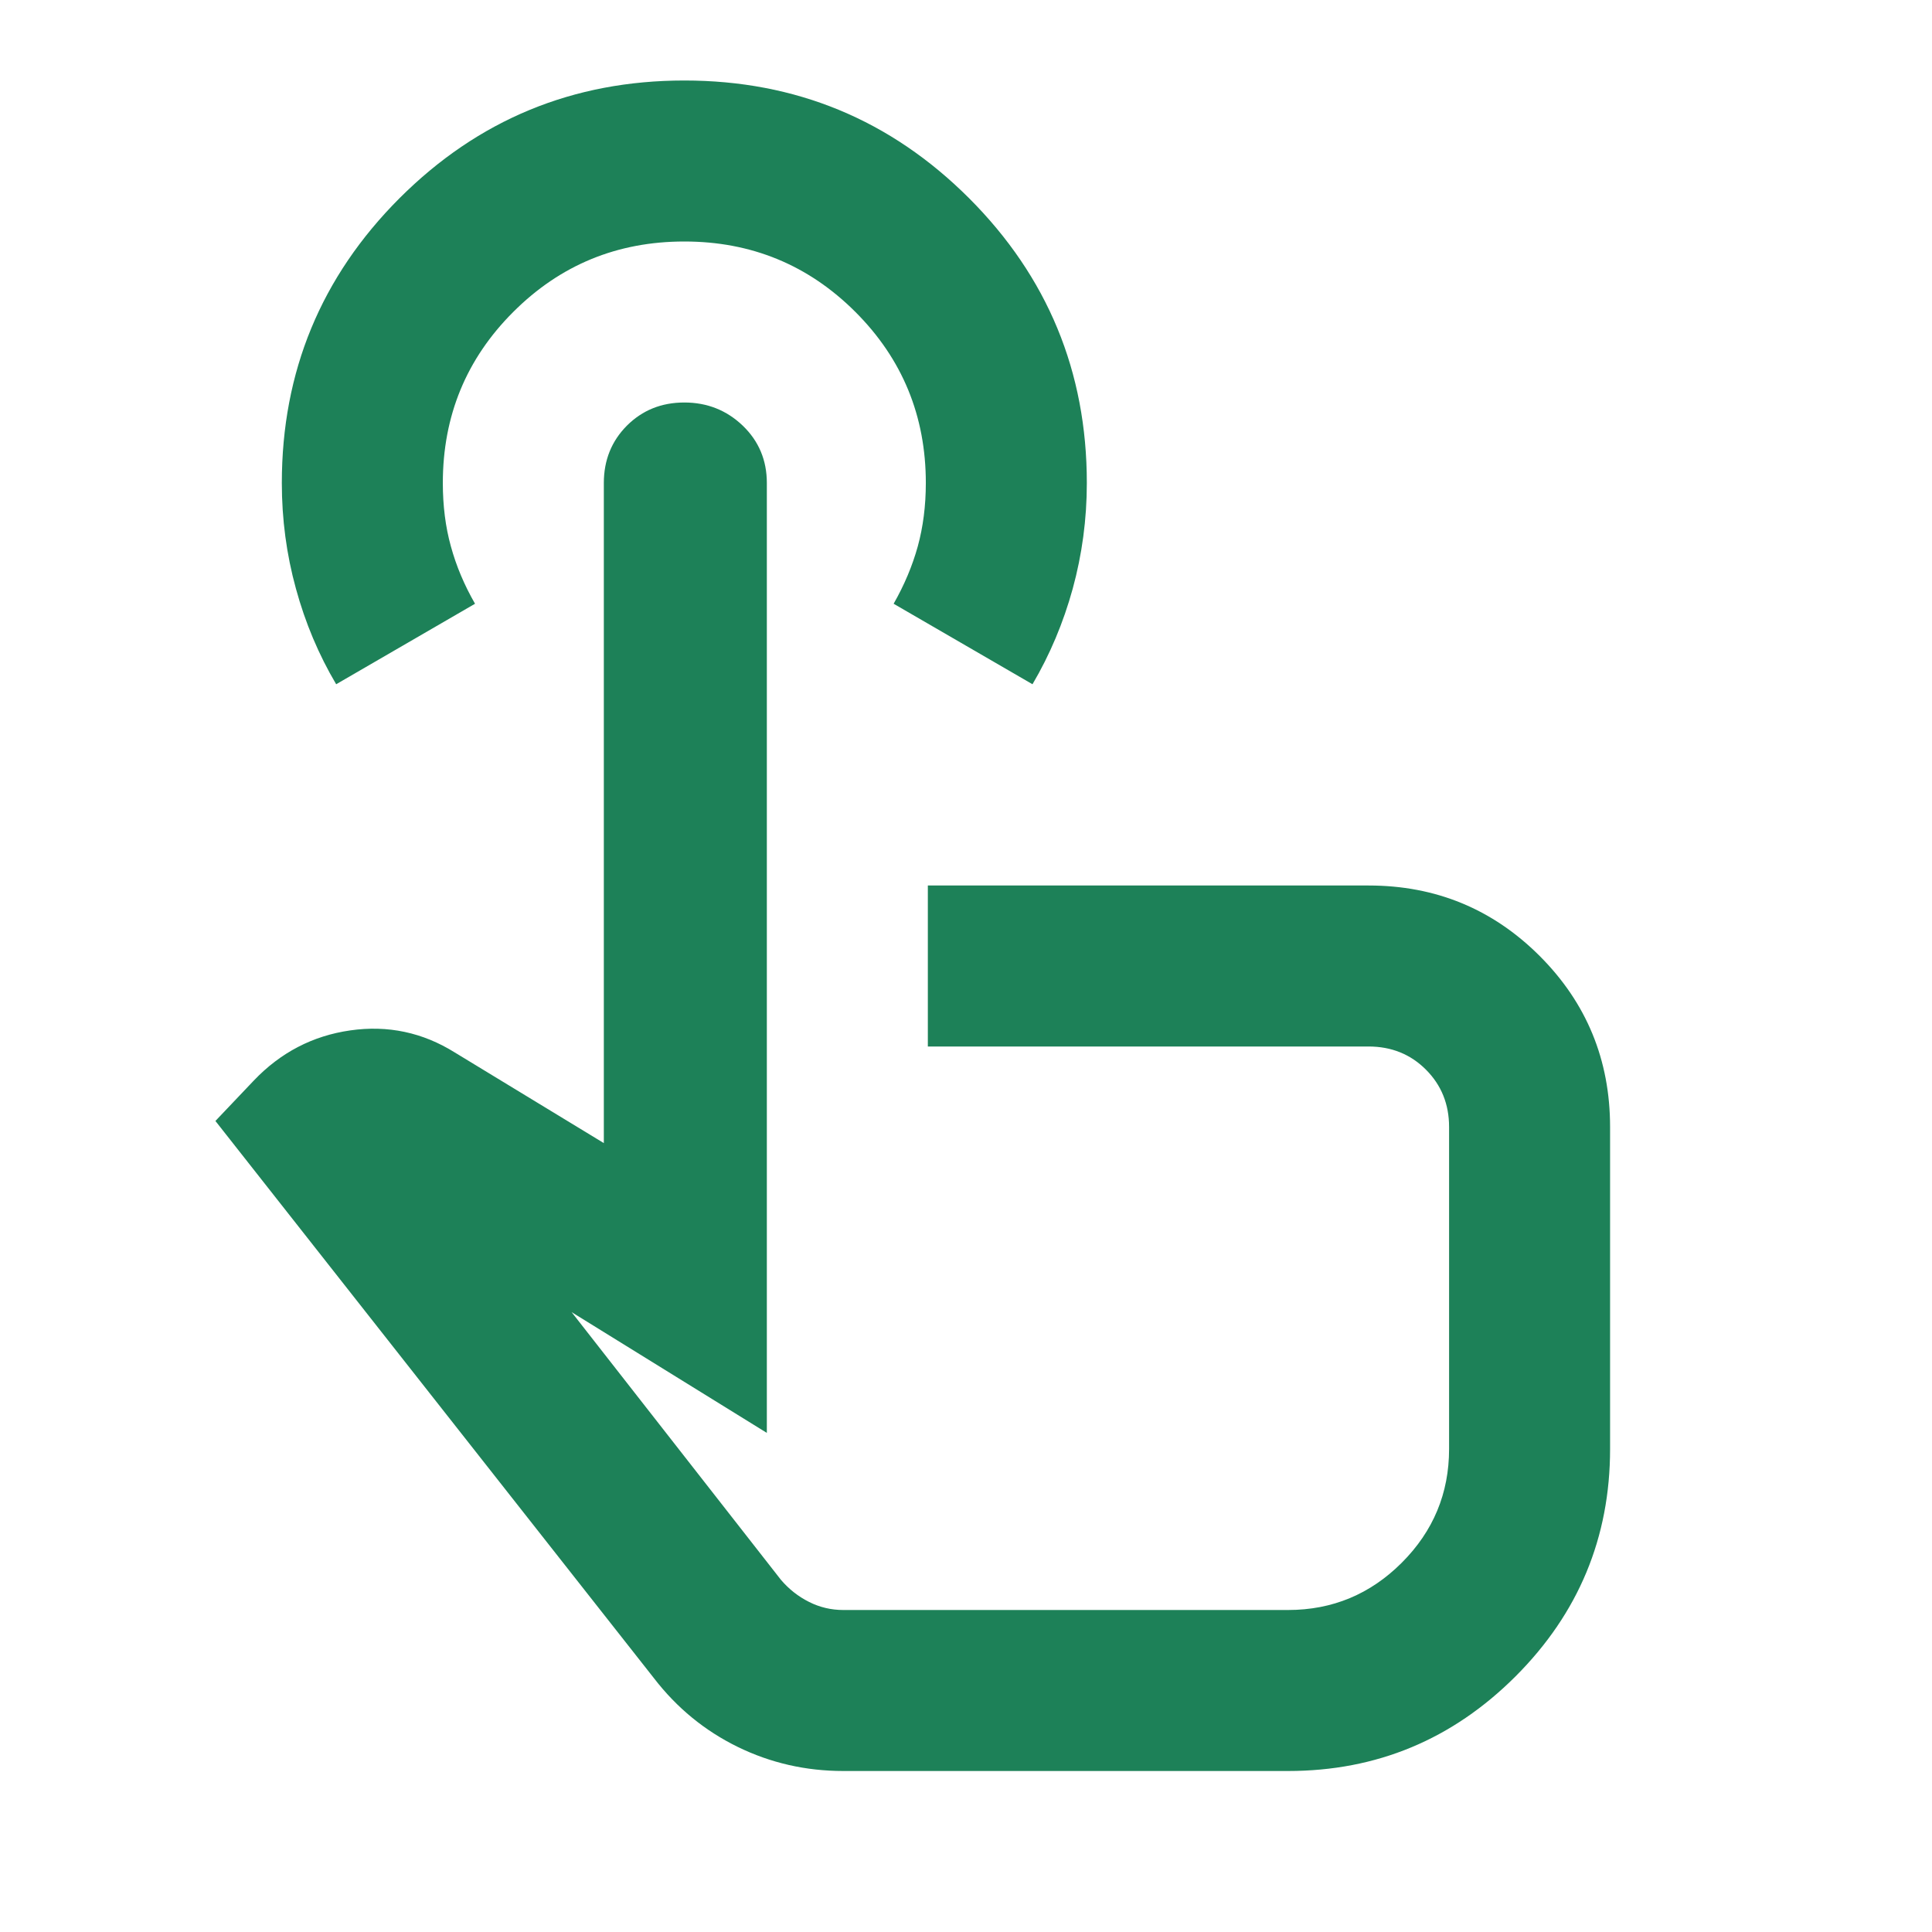 <?xml version="1.0" encoding="UTF-8"?> <svg xmlns="http://www.w3.org/2000/svg" width="24" height="24" viewBox="0 0 24 24" fill="none"> <path d="M10.476 22C10.009 22 9.572 21.9 9.163 21.7C8.755 21.5 8.409 21.217 8.126 20.85L2.676 13.925L3.151 13.425C3.484 13.075 3.884 12.867 4.351 12.8C4.817 12.733 5.251 12.825 5.651 13.075L7.501 14.2V6C7.501 5.717 7.597 5.479 7.788 5.287C7.98 5.096 8.217 5 8.501 5C8.784 5 9.026 5.096 9.226 5.287C9.426 5.479 9.526 5.717 9.526 6V17.8L7.101 16.3L9.701 19.625C9.801 19.742 9.917 19.833 10.051 19.9C10.184 19.967 10.326 20 10.476 20H16.001C16.551 20 17.022 19.804 17.413 19.413C17.805 19.021 18.001 18.55 18.001 18V14C18.001 13.717 17.905 13.479 17.713 13.287C17.522 13.096 17.284 13 17.001 13H11.526V11H17.001C17.834 11 18.542 11.292 19.126 11.875C19.709 12.458 20.001 13.167 20.001 14V18C20.001 19.1 19.609 20.042 18.826 20.825C18.042 21.608 17.101 22 16.001 22H10.476ZM4.176 8.5C3.959 8.133 3.792 7.737 3.676 7.312C3.559 6.888 3.501 6.45 3.501 6C3.501 4.617 3.988 3.438 4.963 2.462C5.938 1.488 7.117 1 8.501 1C9.884 1 11.063 1.488 12.038 2.462C13.013 3.438 13.501 4.617 13.501 6C13.501 6.45 13.442 6.888 13.326 7.312C13.209 7.737 13.042 8.133 12.826 8.5L11.101 7.5C11.234 7.267 11.334 7.029 11.401 6.787C11.467 6.546 11.501 6.283 11.501 6C11.501 5.167 11.209 4.458 10.626 3.875C10.042 3.292 9.334 3 8.501 3C7.667 3 6.959 3.292 6.376 3.875C5.792 4.458 5.501 5.167 5.501 6C5.501 6.283 5.534 6.546 5.601 6.787C5.667 7.029 5.767 7.267 5.901 7.5L4.176 8.5Z" fill="#1D8158"></path> </svg> 
